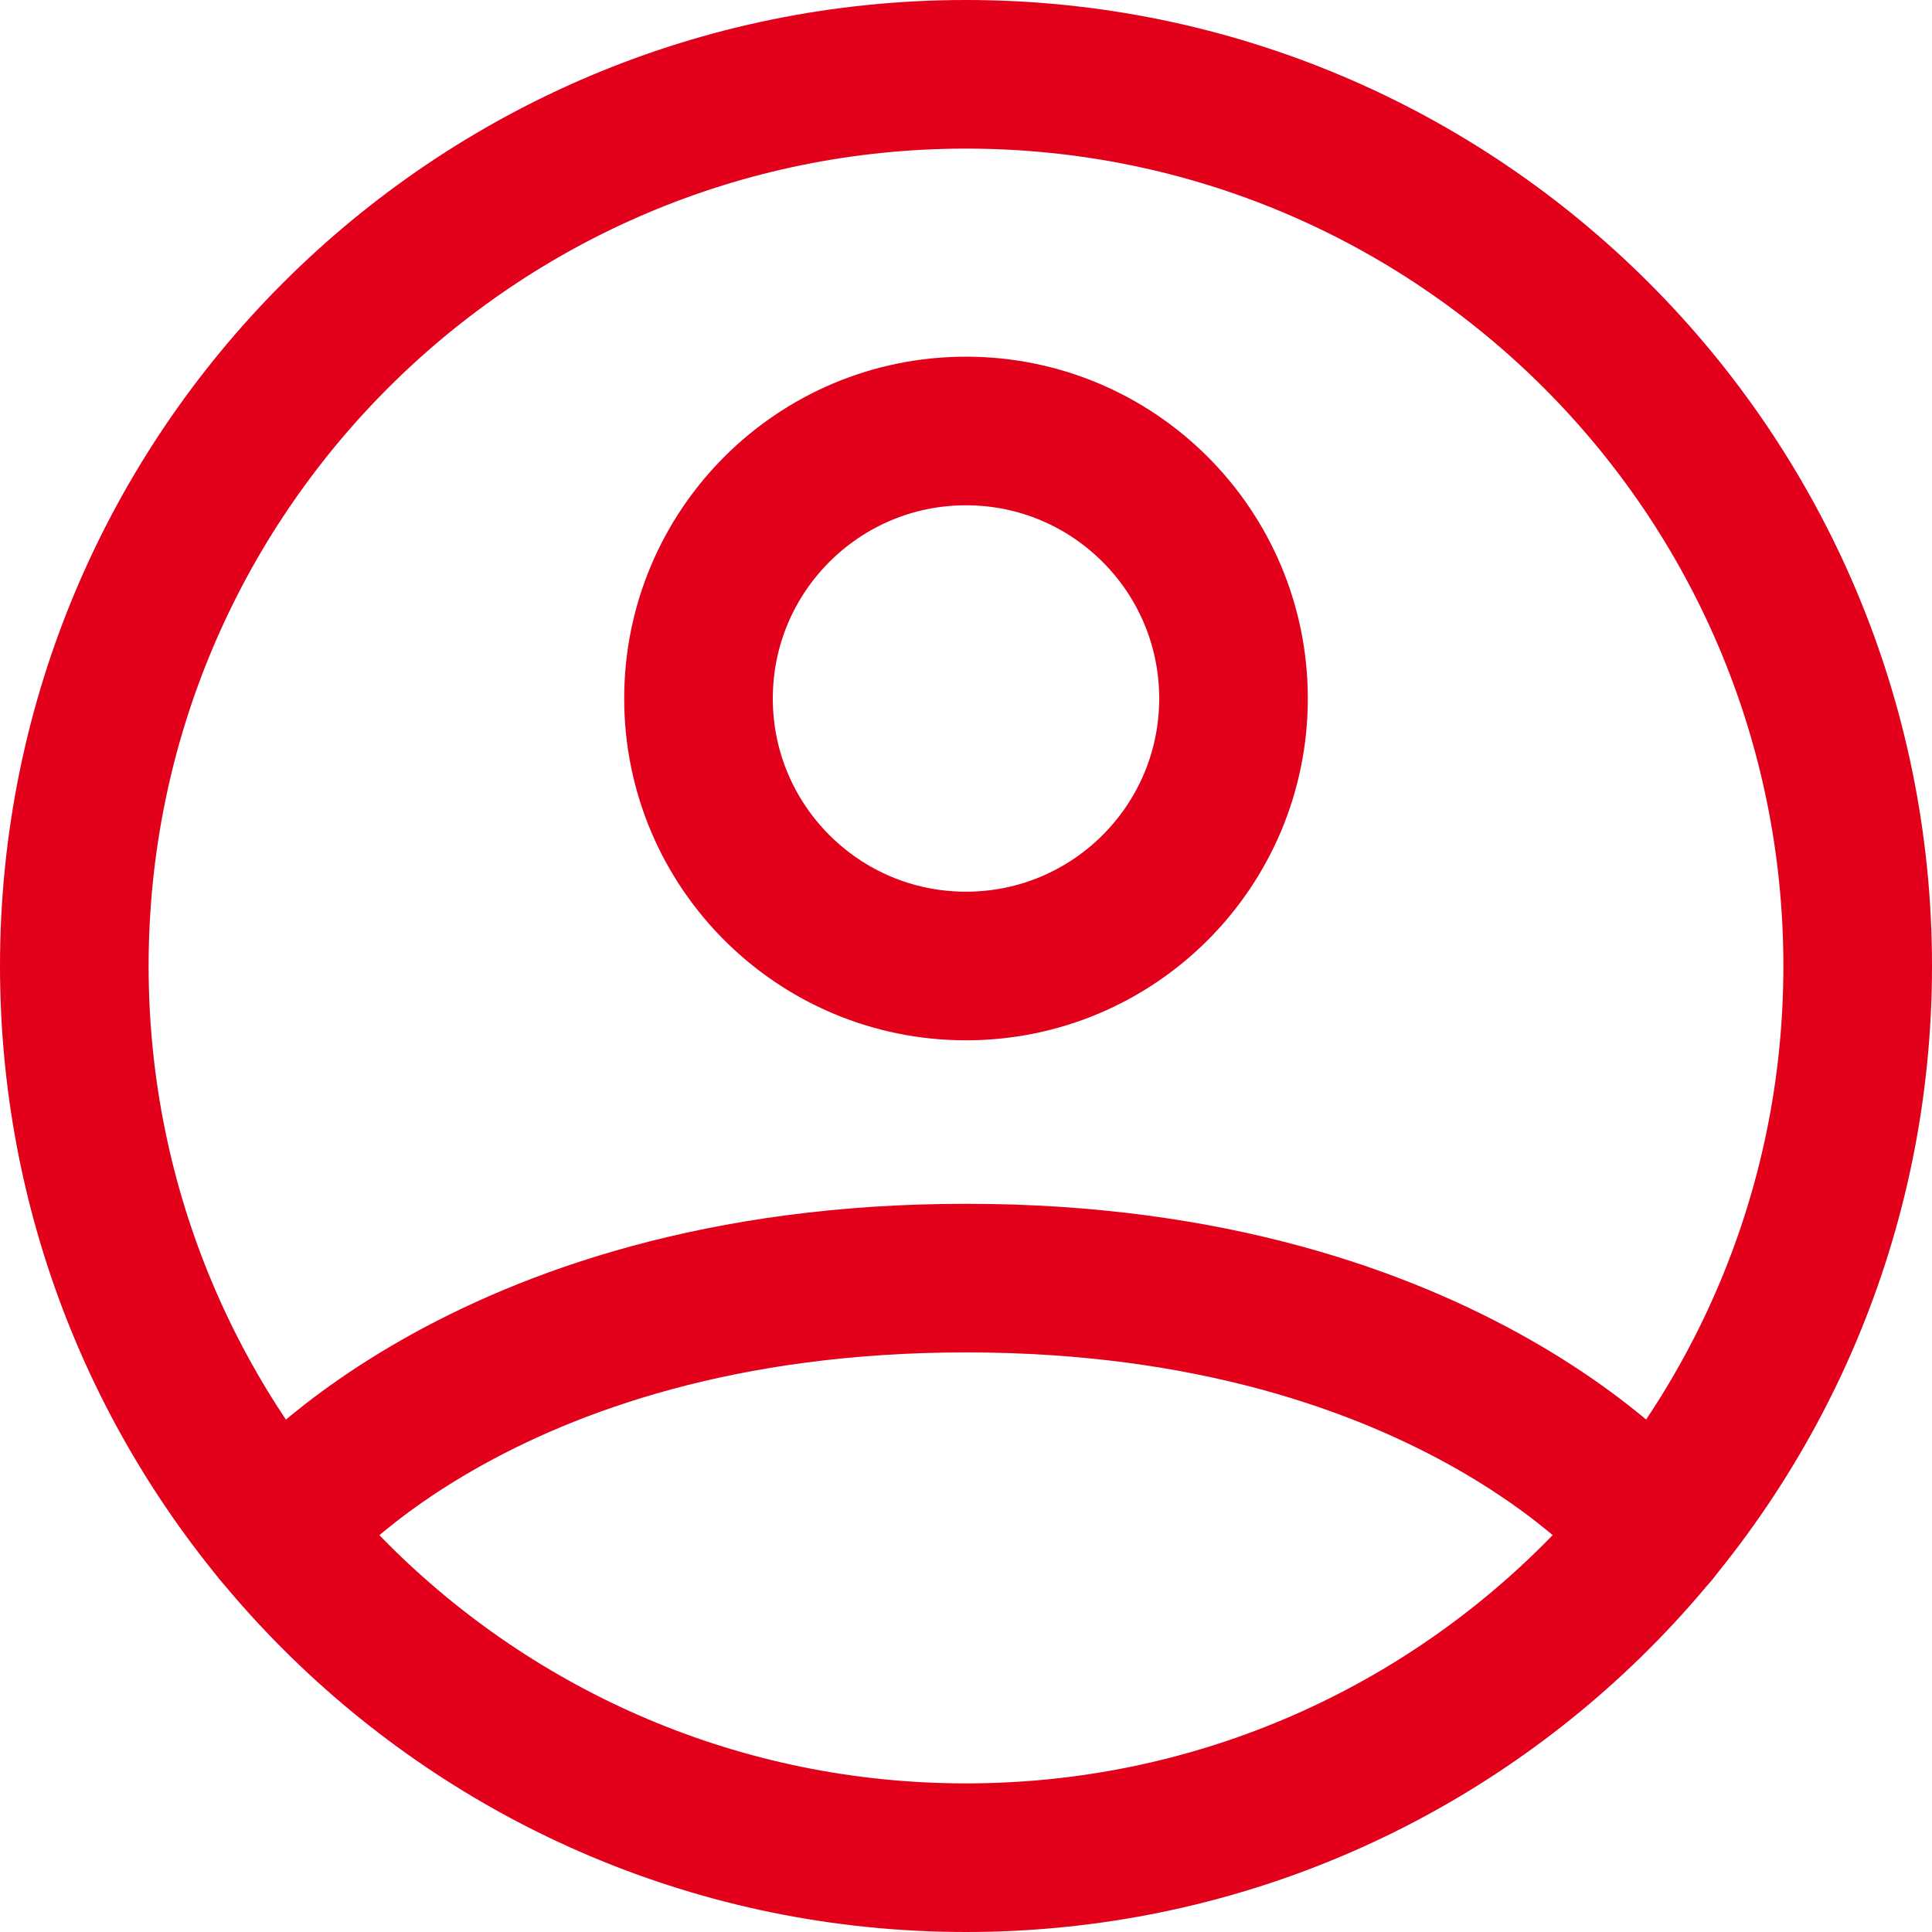 <svg width="26" height="26" viewBox="0 0 26 26" fill="none" xmlns="http://www.w3.org/2000/svg">
    <path d="M13 1C6.373 1 1 6.373 1 13C1 19.627 6.373 25 13 25C19.627 25 25 19.627 25 13C25 6.373 19.627 1 13 1Z" stroke="#E2001A" stroke-width="2" stroke-linecap="round" stroke-linejoin="round"/>
    <path d="M3.726 20.615C3.726 20.615 6.401 17.2 13.001 17.2C19.601 17.2 22.276 20.615 22.276 20.615" stroke="#E2001A" stroke-width="2" stroke-linecap="round" stroke-linejoin="round"/>
    <path d="M13 13C14.988 13 16.6 11.388 16.6 9.4C16.6 7.412 14.988 5.8 13 5.8C11.012 5.8 9.4 7.412 9.4 9.4C9.4 11.388 11.012 13 13 13Z" stroke="#E2001A" stroke-width="2" stroke-linecap="round" stroke-linejoin="round"/>
</svg>
